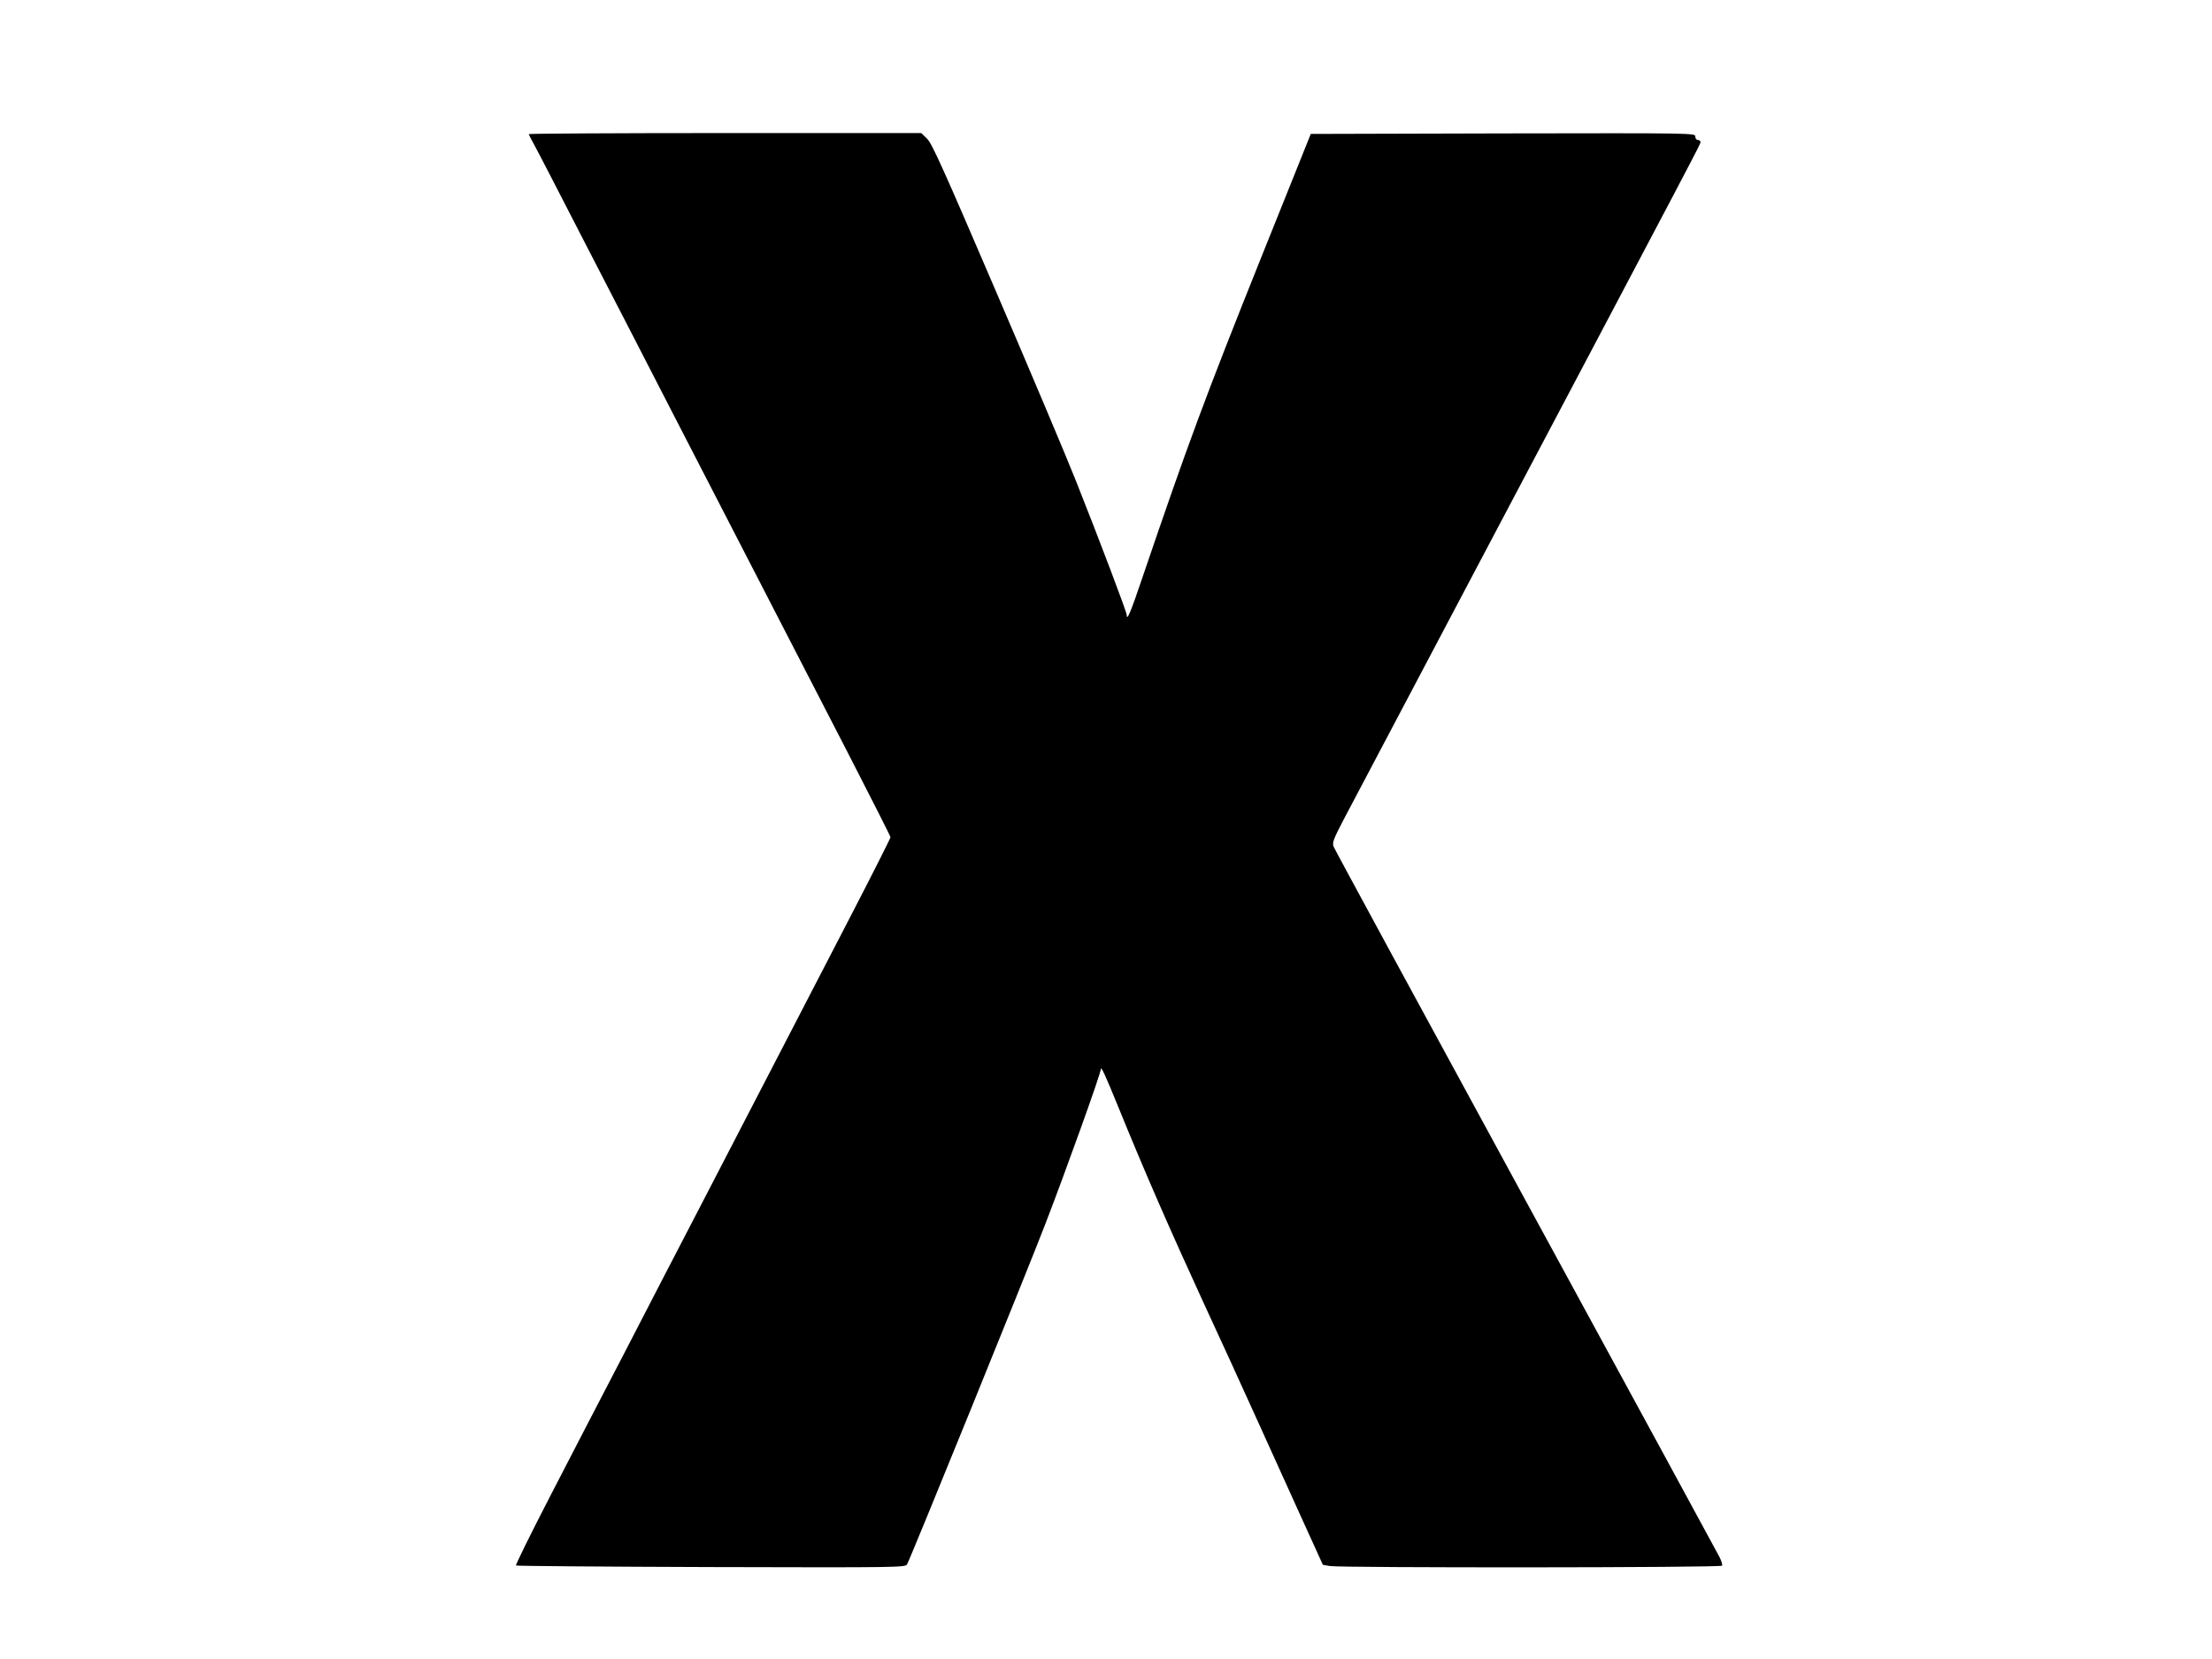  <svg version="1.0" xmlns="http://www.w3.org/2000/svg"
 width="1280pt" height="960pt" viewBox="0 0 1280 960"
 preserveAspectRatio="xMidYMid meet"><g transform="translate(0,960) scale(0.1,-0.1)"
fill="#000000" stroke="none">
<path d="M3060 8824 c0 -3 15 -33 34 -67 19 -34 154 -296 301 -582 148 -286
375 -727 505 -980 130 -253 353 -685 495 -960 142 -275 370 -718 508 -985 137
-267 250 -489 250 -495 0 -5 -103 -210 -230 -455 -127 -245 -328 -634 -448
-865 -120 -231 -313 -604 -430 -830 -117 -225 -313 -603 -435 -840 -123 -236
-315 -607 -427 -824 -112 -217 -201 -397 -197 -400 3 -3 511 -7 1129 -9 1093
-3 1124 -2 1134 16 24 45 695 1696 801 1972 115 298 320 868 320 893 1 21 25
-32 105 -228 146 -359 291 -692 497 -1140 140 -303 136 -295 311 -680 77 -170
193 -425 256 -565 l116 -255 40 -7 c63 -11 2263 -10 2270 2 3 5 -4 29 -16 52
-12 24 -517 952 -1122 2063 -605 1111 -1105 2032 -1110 2046 -9 23 -1 43 60
160 39 74 344 652 678 1284 1422 2691 1385 2620 1385 2633 0 7 -7 12 -15 12
-8 0 -15 9 -15 20 0 20 -5 20 -1112 18 l-1113 -3 -283 -705 c-331 -826 -429
-1091 -694 -1870 -64 -190 -88 -247 -88 -209 0 17 -155 427 -295 779 -51 129
-258 620 -460 1090 -302 704 -372 860 -400 887 l-34 33 -1136 0 c-624 0 -1135
-3 -1135 -6z"/>
</g>
</svg>
